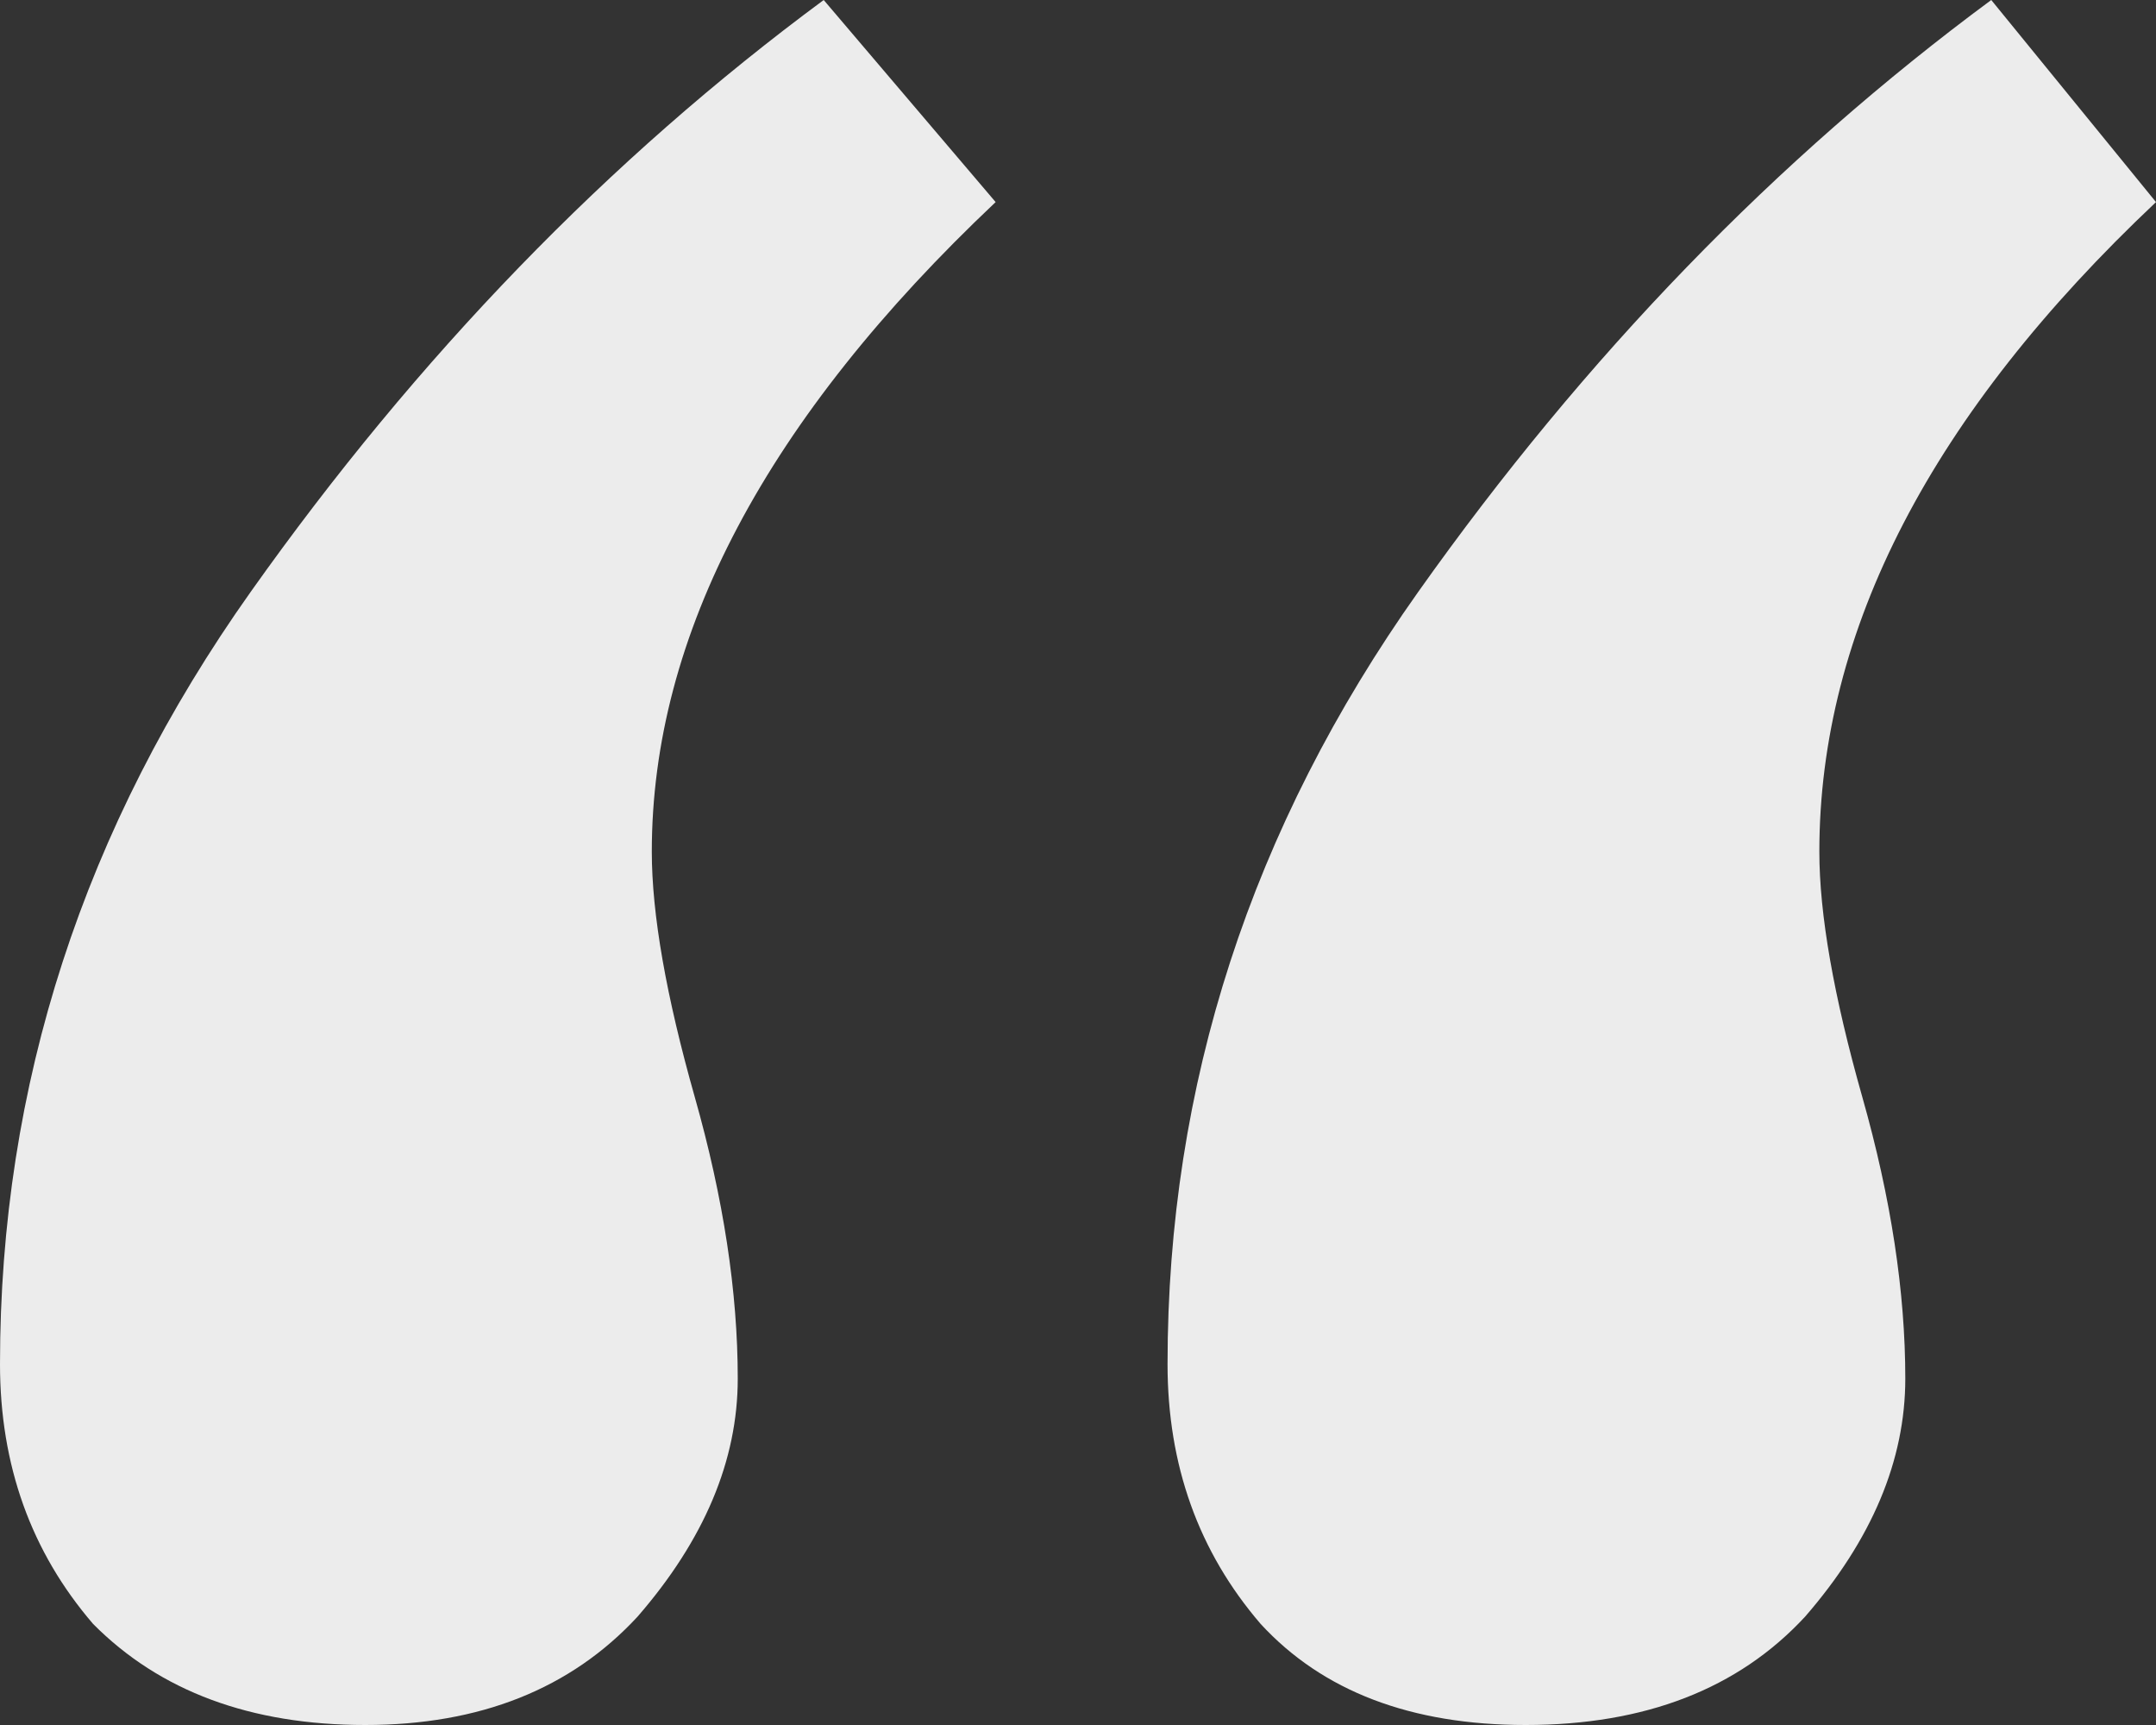 <svg width="75" height="60" viewBox="0 0 75 60" fill="none" xmlns="http://www.w3.org/2000/svg">
<rect x="0" y="0" width="75" height="60" fill="#333333" stroke="none"/>
<path d="M0 47.448C0 37.741 2.907 28.787 8.721 20.586C14.535 12.385 21.179 5.523 28.654 0L34.635 7.029C26.661 14.561 22.674 22.092 22.674 29.623C22.674 31.799 23.173 34.644 24.169 38.159C25.166 41.674 25.664 44.937 25.664 47.95C25.664 50.795 24.502 53.556 22.176 56.234C19.851 58.745 16.694 60 12.708 60C8.721 60 5.565 58.828 3.239 56.485C1.08 53.975 0 50.962 0 47.448ZM40.615 47.448C40.615 37.741 43.522 28.787 49.336 20.586C55.15 12.385 61.794 5.523 69.269 0L75 7.029C67.193 14.393 63.289 21.925 63.289 29.623C63.289 31.799 63.787 34.644 64.784 38.159C65.781 41.674 66.279 44.937 66.279 47.95C66.279 50.795 65.116 53.556 62.791 56.234C60.465 58.745 57.226 60 53.073 60C49.086 60 46.013 58.828 43.854 56.485C41.694 53.975 40.615 50.962 40.615 47.448Z" fill="#ECECEC"/>
</svg>
